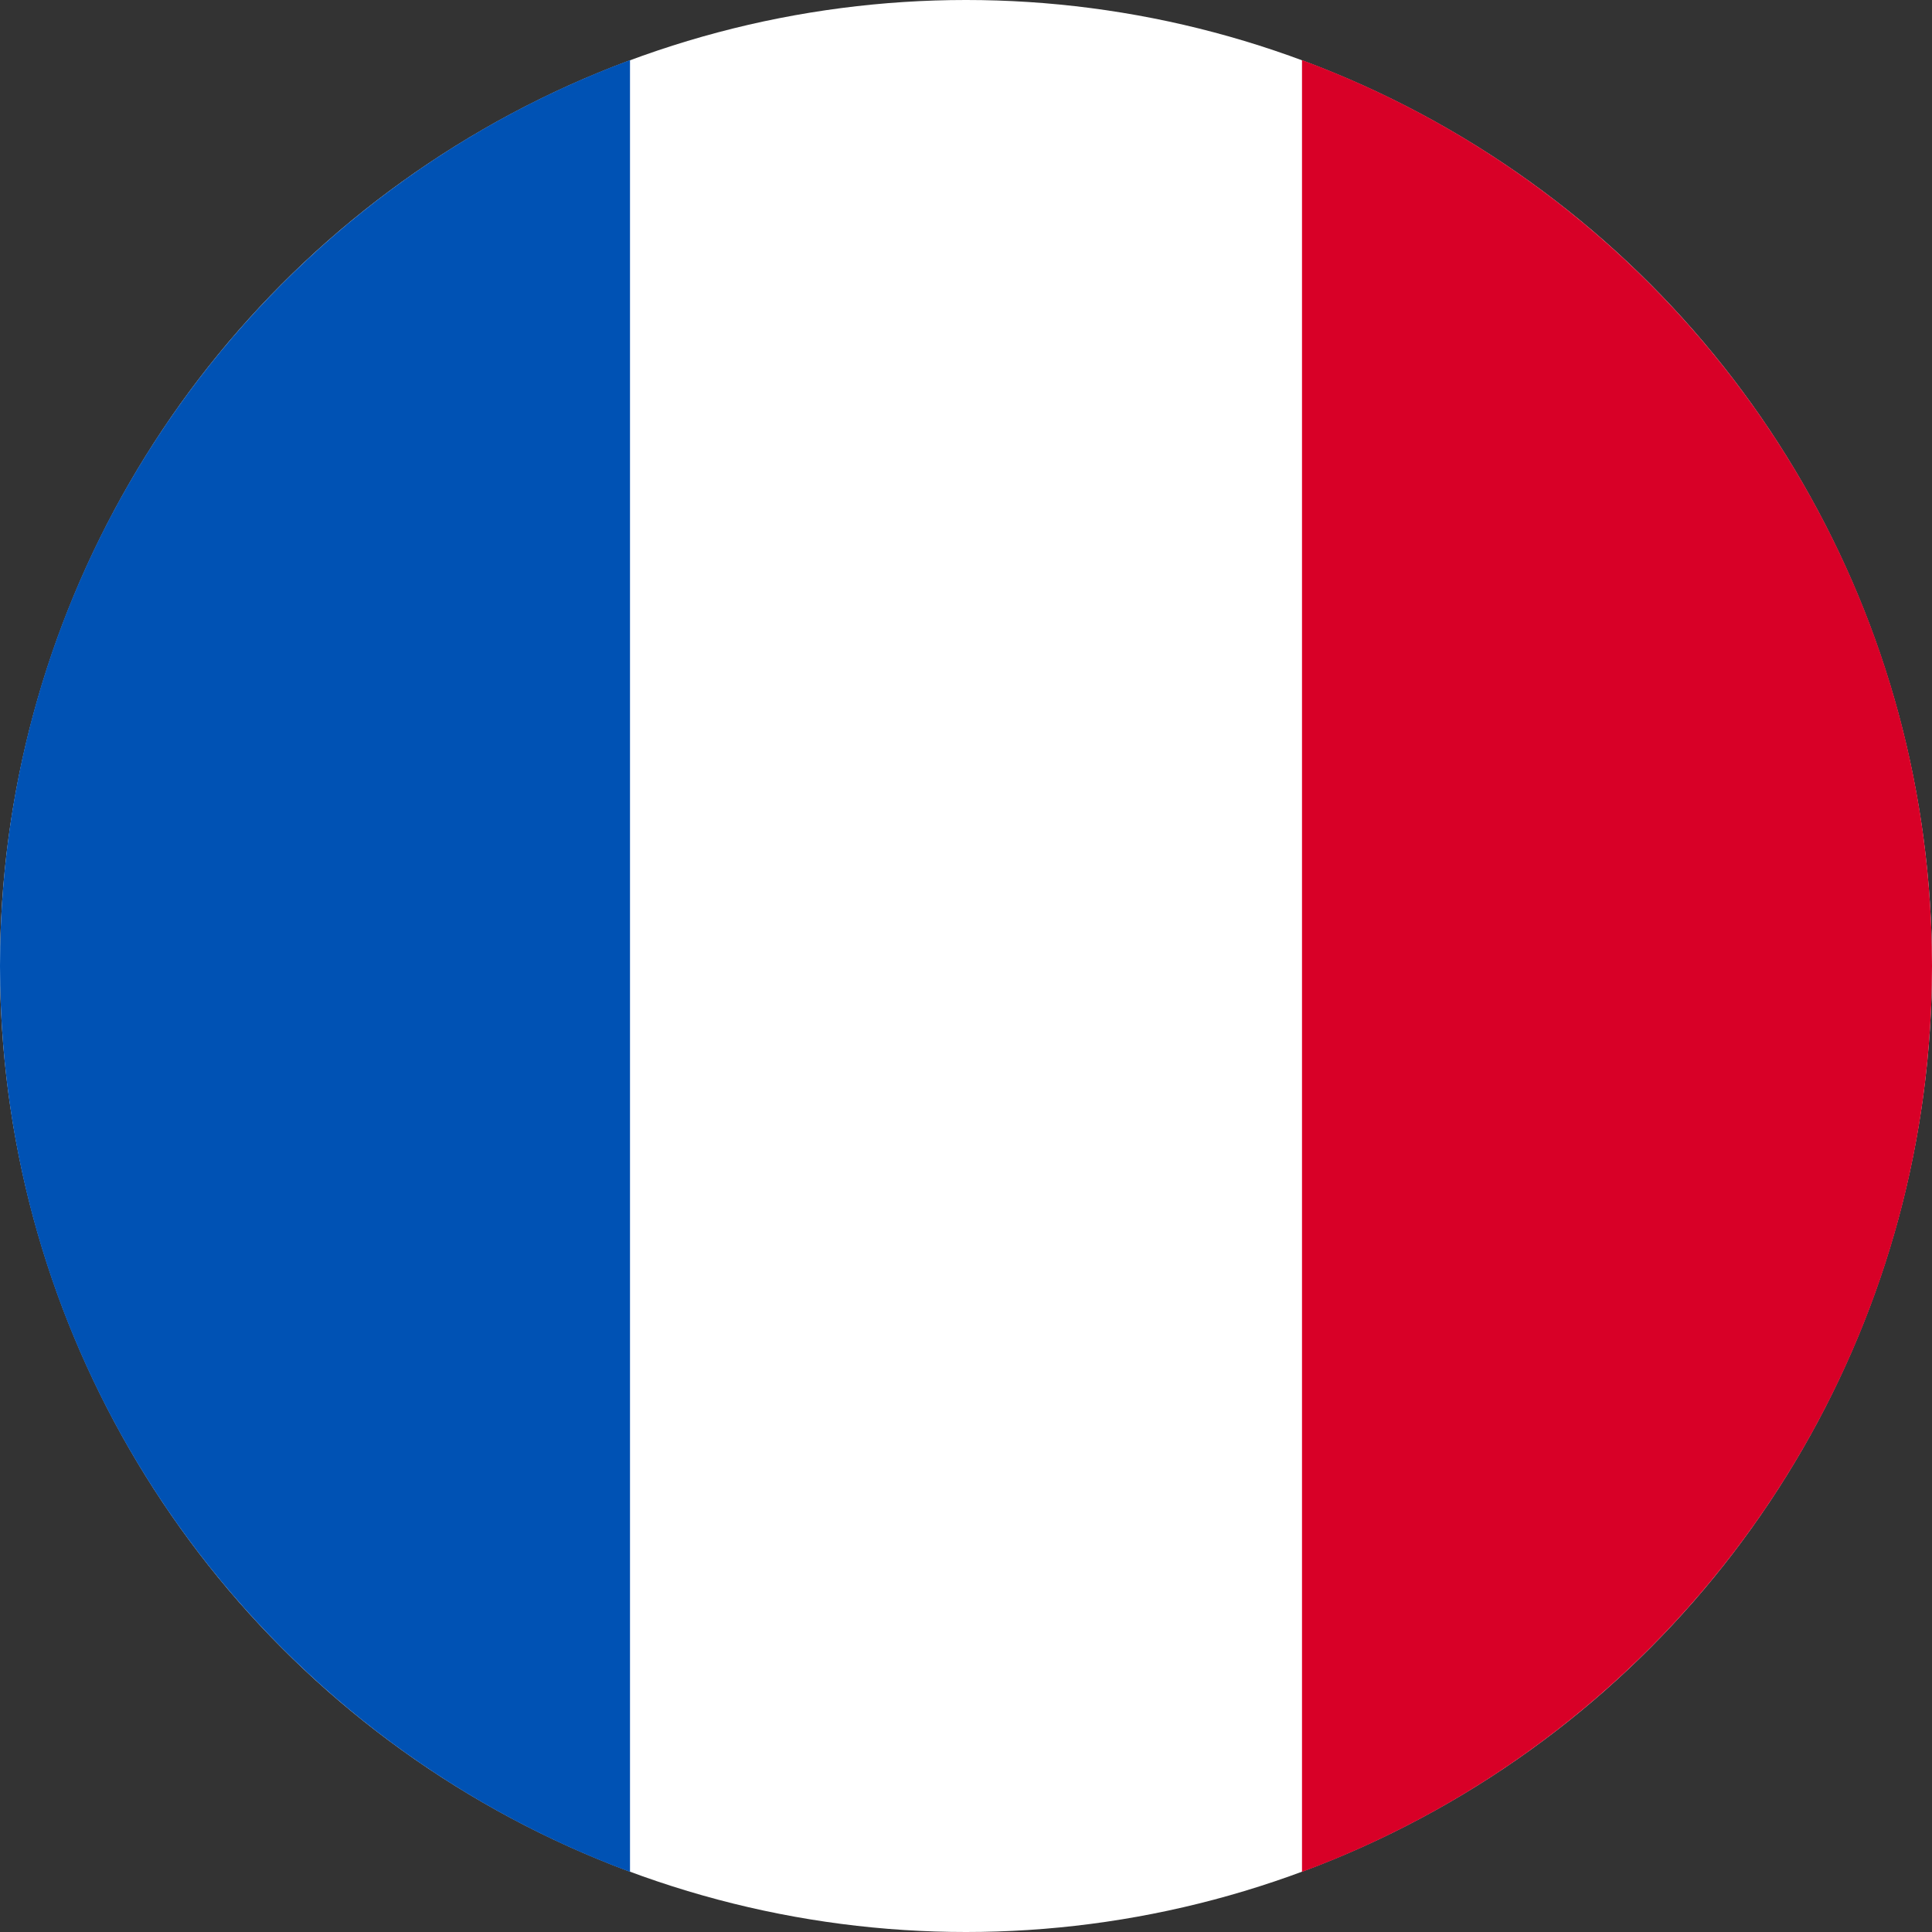 <svg height="80" viewBox="0 0 80 80" width="80" xmlns="http://www.w3.org/2000/svg"><rect x="0" y="0" width="80" height="80" fill="#333333" stroke="none"/><ellipse cx="40" cy="40" fill="#fff" rx="40" ry="40"/><g fill-rule="evenodd"><path d="m80 40c0-17.199-10.855-31.86-26.087-37.512v75.024c15.232-5.652 26.087-20.314 26.087-37.512z" fill="#d80027"/><path d="m0 40c0 17.199 10.855 31.86 26.087 37.512v-75.024c-15.232 5.652-26.087 20.313-26.087 37.512z" fill="#0052b4"/></g></svg>